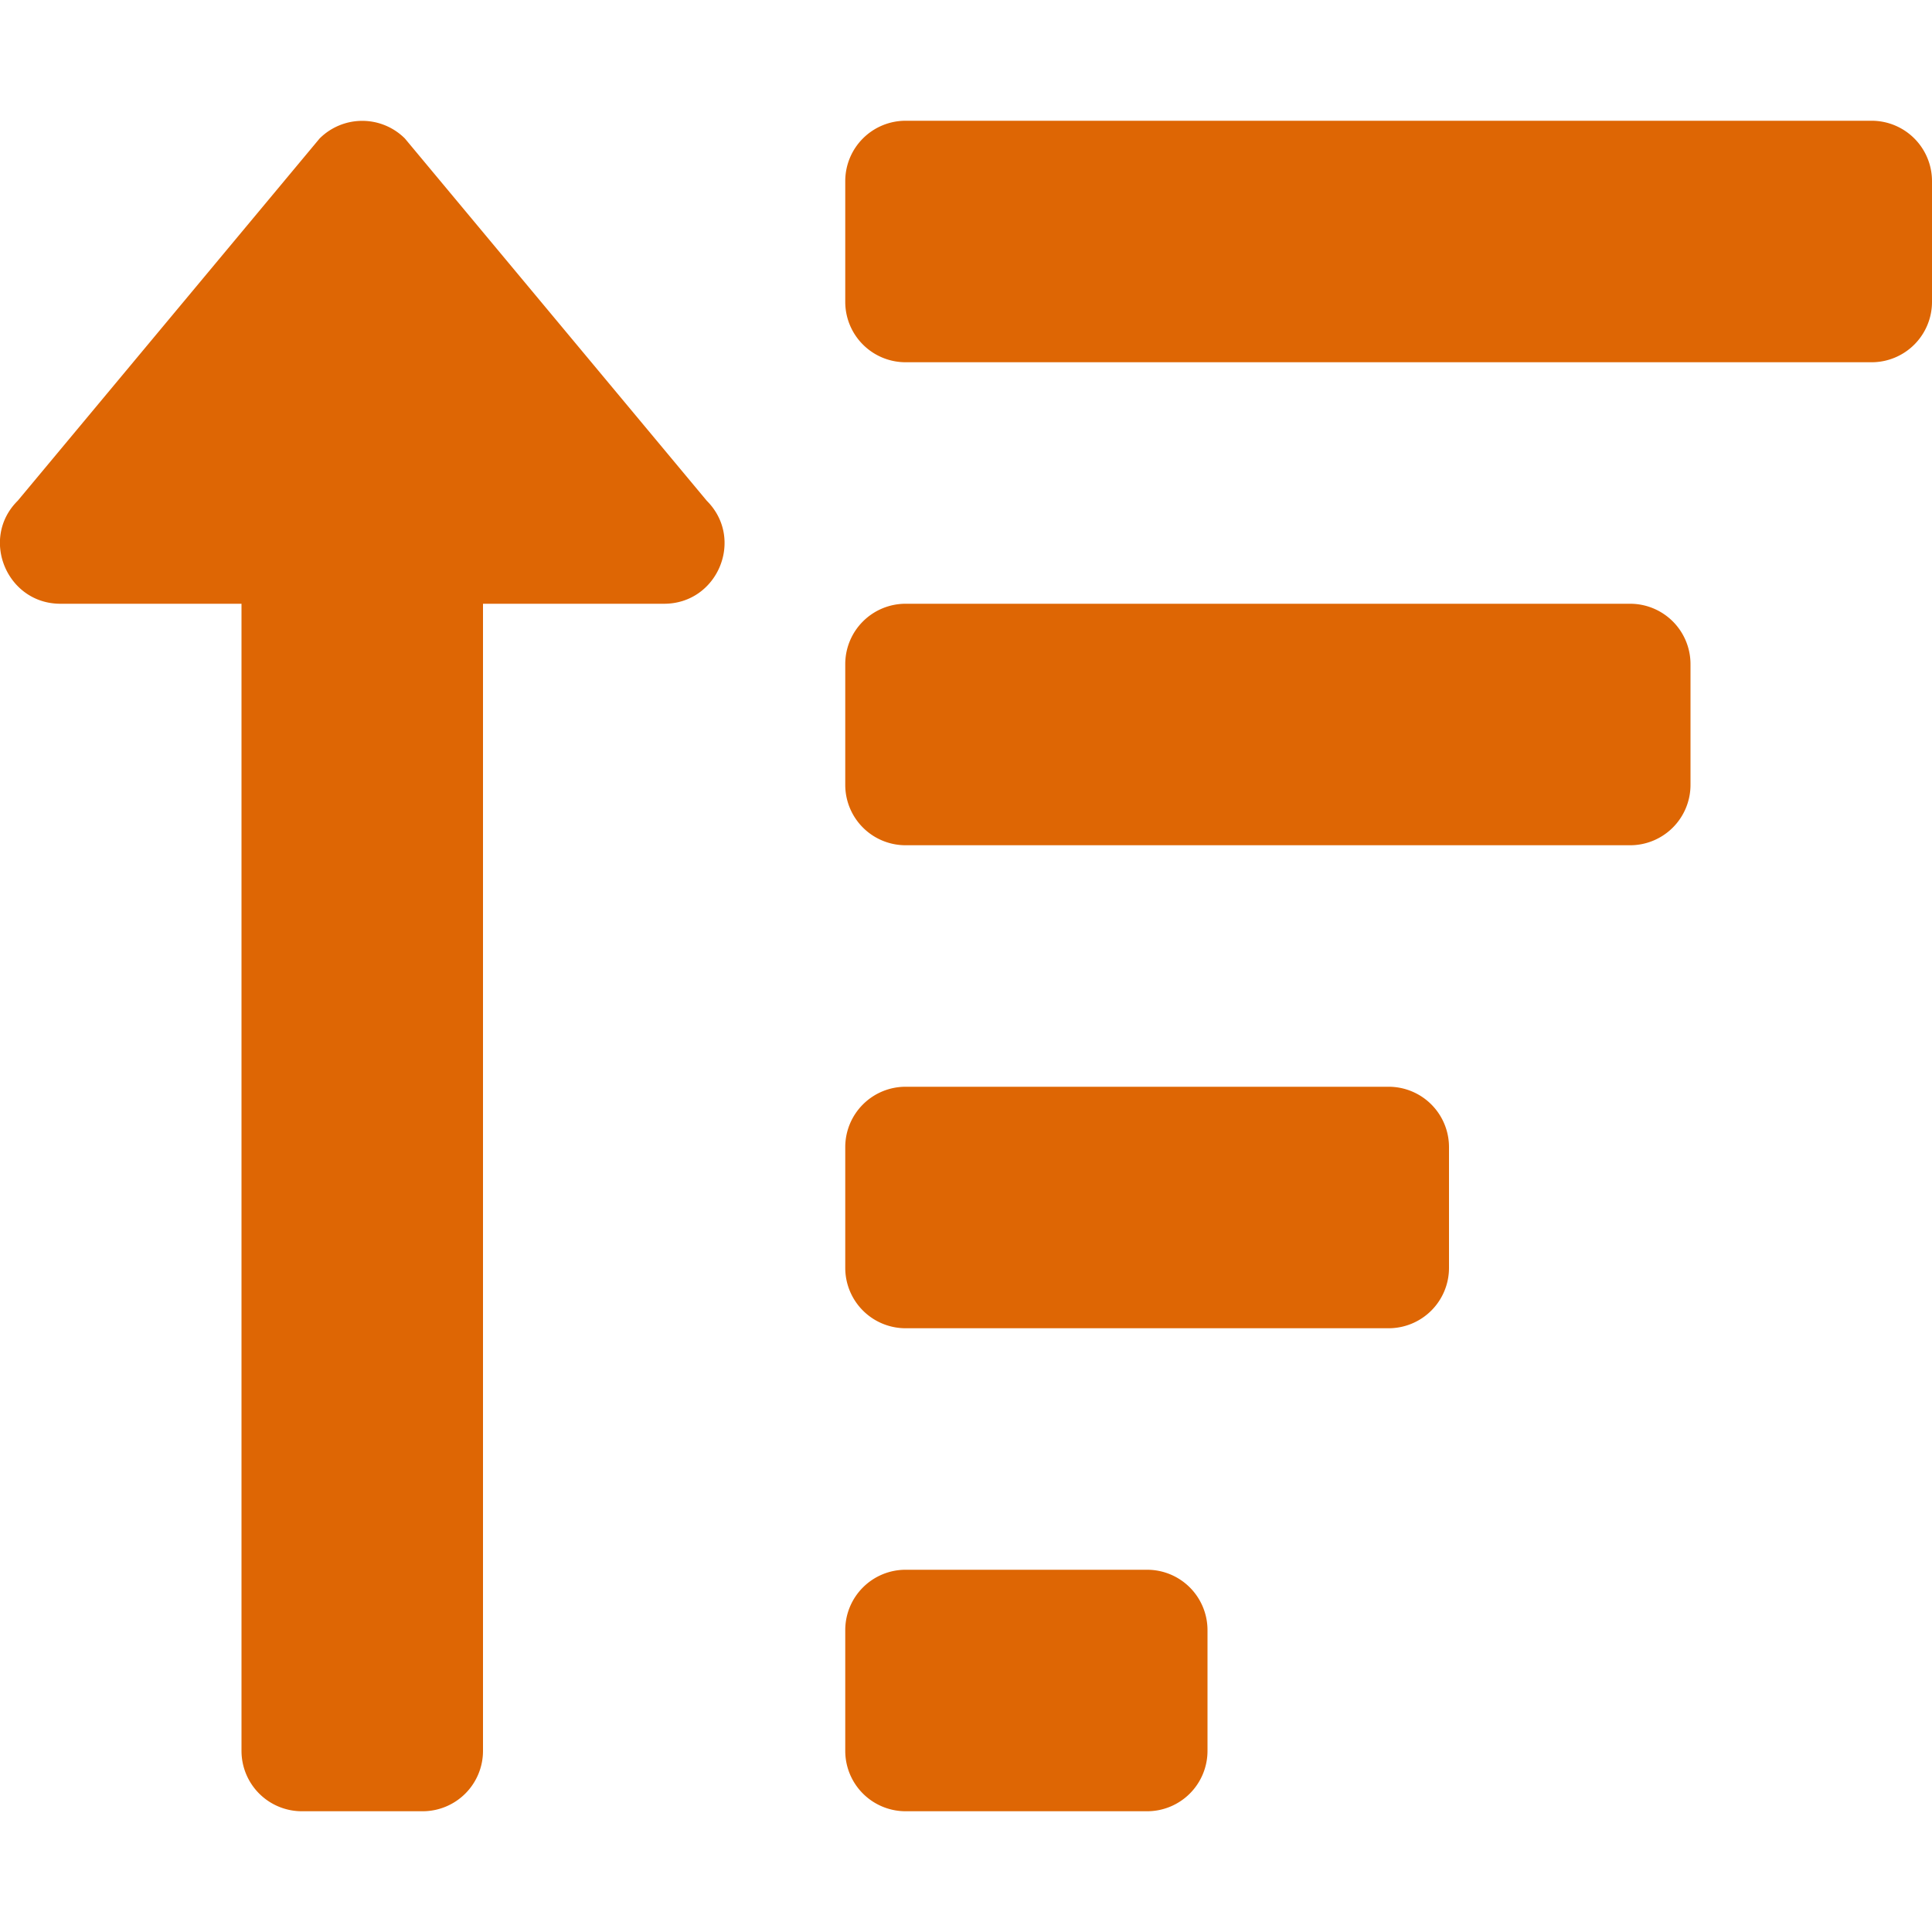 <svg xmlns="http://www.w3.org/2000/svg" viewBox="0 0 512 512" fill="#DE6604"><!--!Font Awesome Free 6.5.1 by @fontawesome - https://fontawesome.com License - https://fontawesome.com/license/free Copyright 2024 Fonticons, Inc.--><path d="M304 416h-64a16 16 0 0 0 -16 16v32a16 16 0 0 0 16 16h64a16 16 0 0 0 16-16v-32a16 16 0 0 0 -16-16zM16 160h48v304a16 16 0 0 0 16 16h32a16 16 0 0 0 16-16V160h48c14.2 0 21.4-17.2 11.3-27.3l-80-96a16 16 0 0 0 -22.6 0l-80 96C-5.4 142.7 1.8 160 16 160zm416 0H240a16 16 0 0 0 -16 16v32a16 16 0 0 0 16 16h192a16 16 0 0 0 16-16v-32a16 16 0 0 0 -16-16zm-64 128H240a16 16 0 0 0 -16 16v32a16 16 0 0 0 16 16h128a16 16 0 0 0 16-16v-32a16 16 0 0 0 -16-16zM496 32H240a16 16 0 0 0 -16 16v32a16 16 0 0 0 16 16h256a16 16 0 0 0 16-16V48a16 16 0 0 0 -16-16z"/></svg>